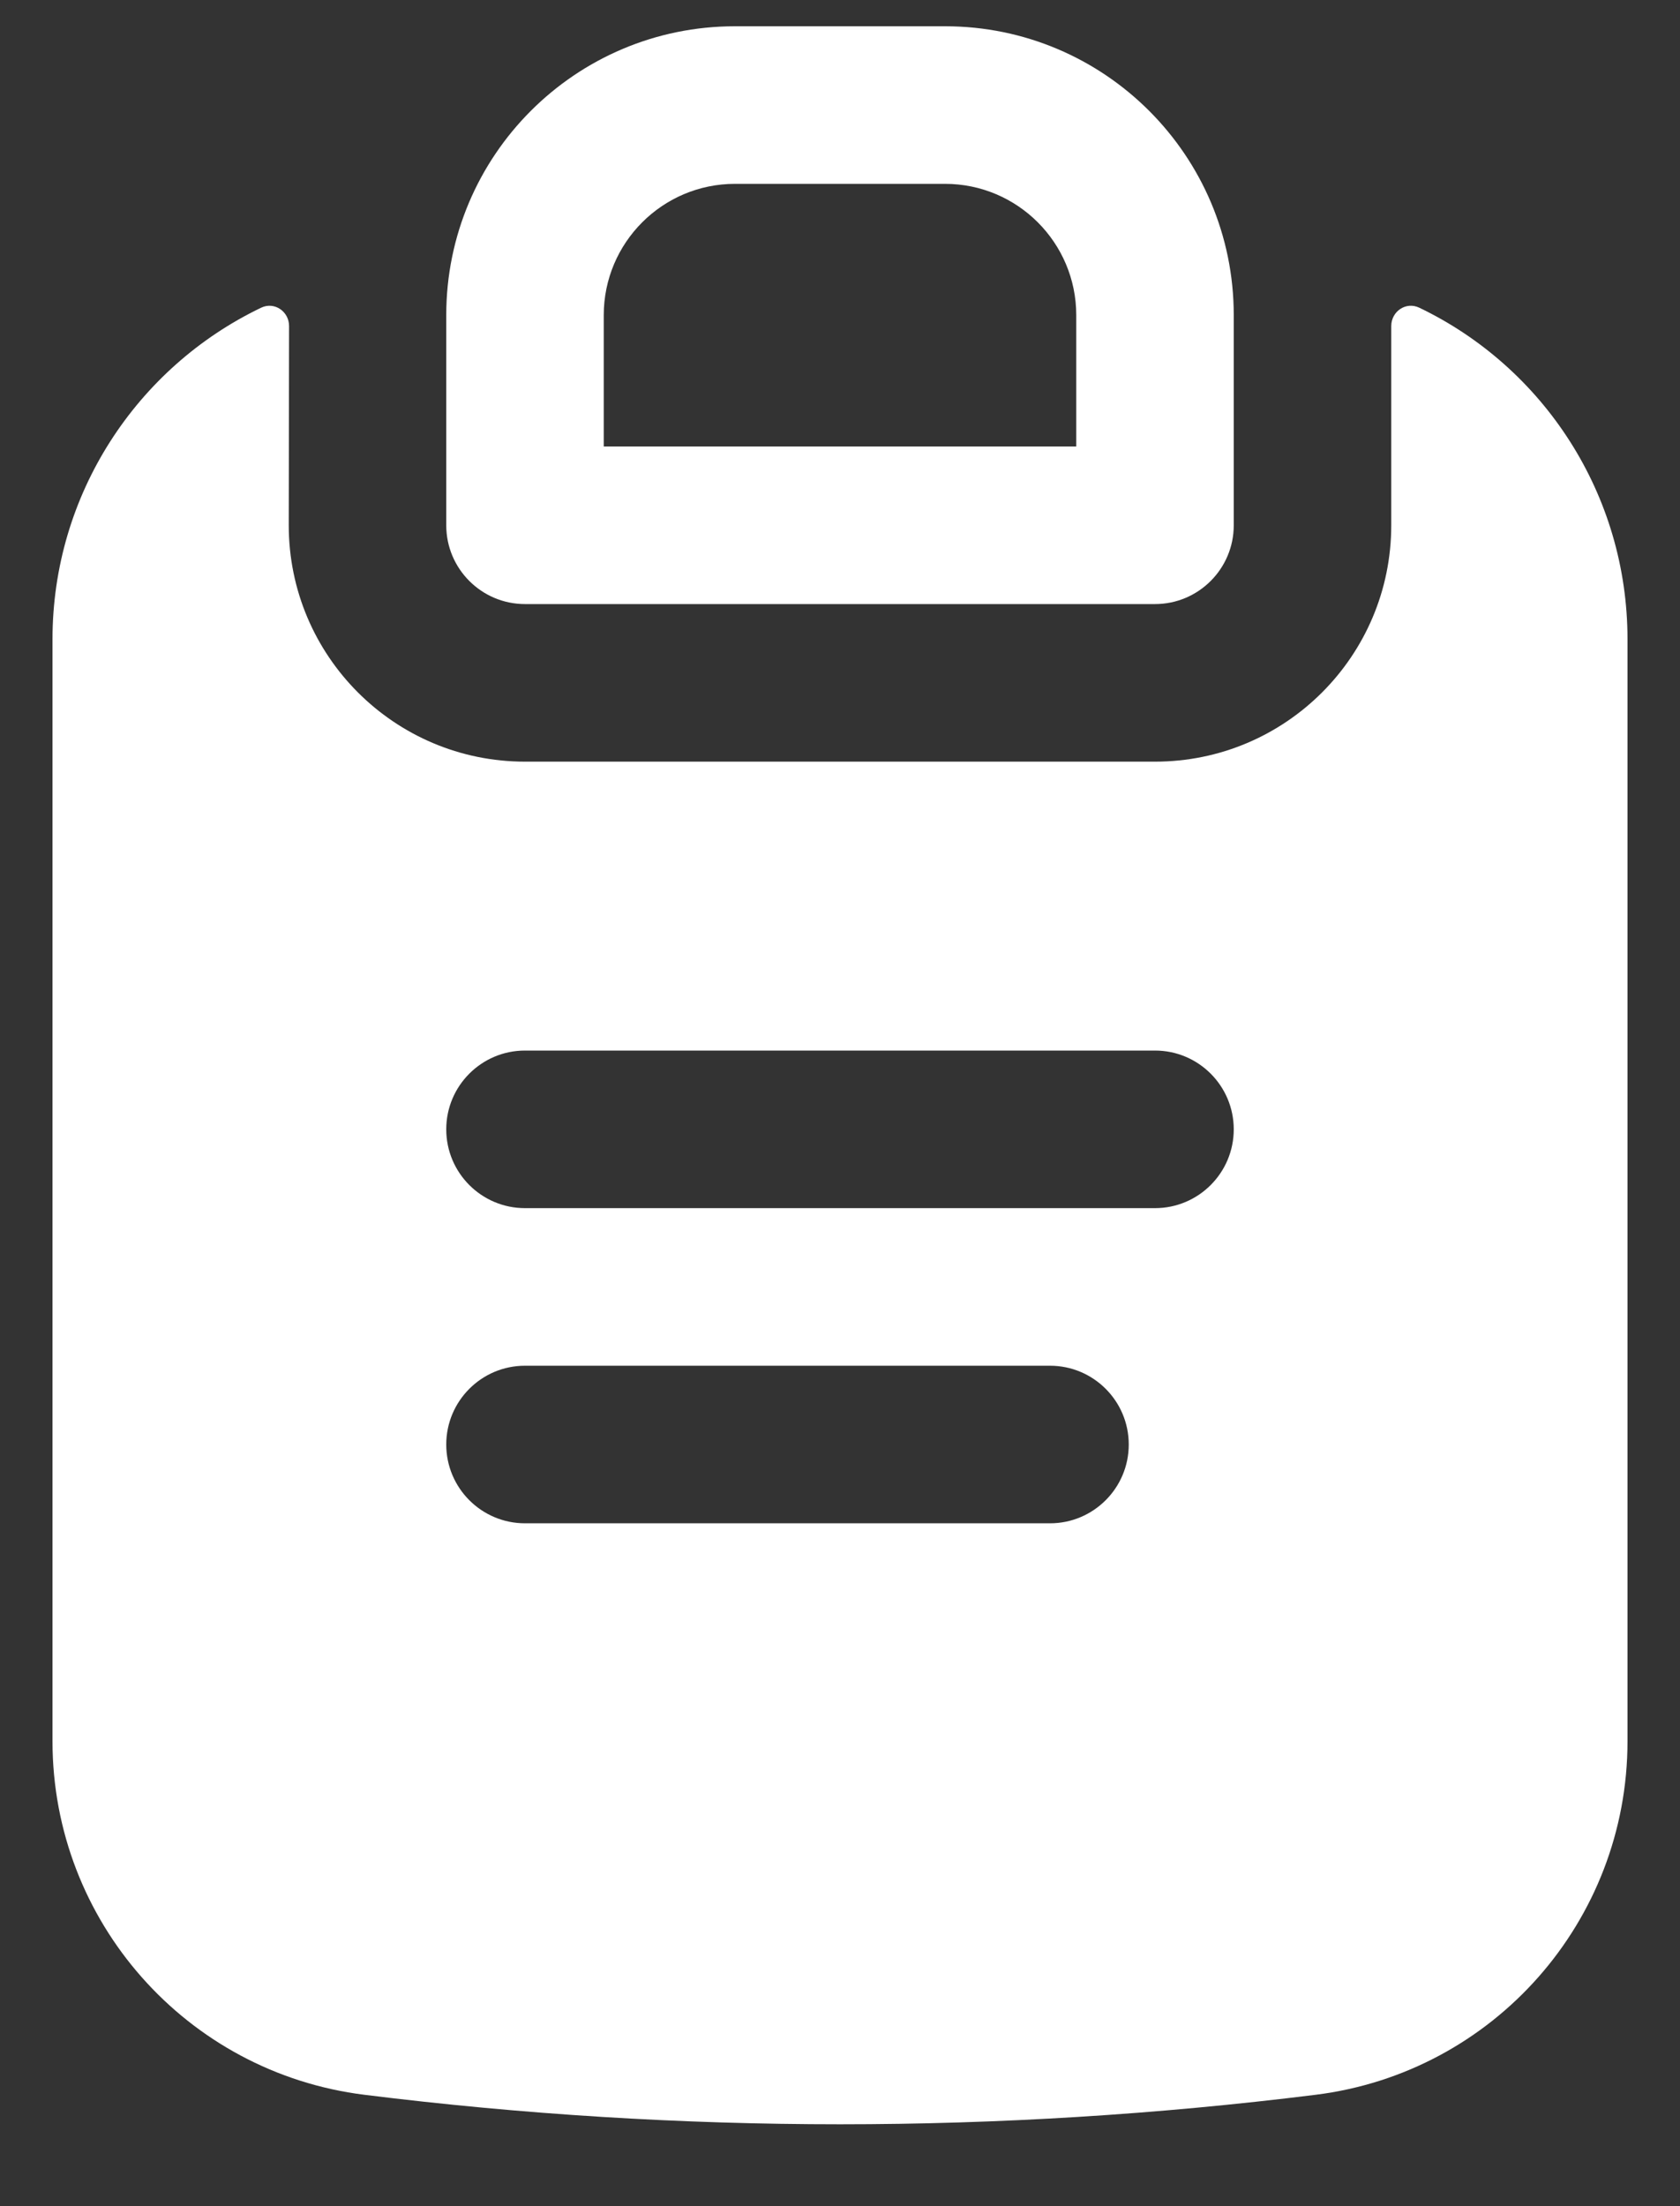 <svg width="16" height="21" viewBox="0 0 16 21" fill="none" xmlns="http://www.w3.org/2000/svg">
<rect x="0" y="0" width="16" height="21" fill="#333333" stroke="none"/>
<path fill-rule="evenodd" clip-rule="evenodd" d="M4.25 3C4.25 1.481 5.481 0.25 7 0.25H9C10.519 0.25 11.75 1.481 11.75 3V5C11.75 5.414 11.414 5.75 11 5.75H5C4.586 5.75 4.25 5.414 4.25 5V3ZM7 1.75C6.31 1.75 5.75 2.31 5.75 3V4.25H10.25V3C10.25 2.31 9.69 1.75 9 1.75H7Z" fill="white"/>
<path fill-rule="evenodd" clip-rule="evenodd" d="M2.487 2.929C2.613 2.868 2.754 2.965 2.753 3.105L2.75 5C2.75 6.243 3.757 7.25 5 7.25H11C12.243 7.25 13.25 6.243 13.25 5V3.104C13.25 2.964 13.39 2.868 13.517 2.929C14.702 3.497 15.5 4.707 15.5 6.085V16.575C15.5 18.286 14.226 19.729 12.528 19.94C9.521 20.314 6.479 20.314 3.472 19.94C1.774 19.729 0.5 18.286 0.5 16.575V6.085C0.5 4.707 1.302 3.497 2.487 2.929ZM11 10C11.414 10 11.75 10.336 11.75 10.75C11.75 11.164 11.414 11.5 11 11.5H5C4.586 11.5 4.25 11.164 4.25 10.75C4.25 10.336 4.586 10 5 10H11ZM10 13C10.414 13 10.75 13.336 10.75 13.75C10.75 14.164 10.414 14.5 10 14.5H5C4.586 14.5 4.25 14.164 4.25 13.75C4.25 13.336 4.586 13 5 13H10Z" fill="white"/>
</svg>
